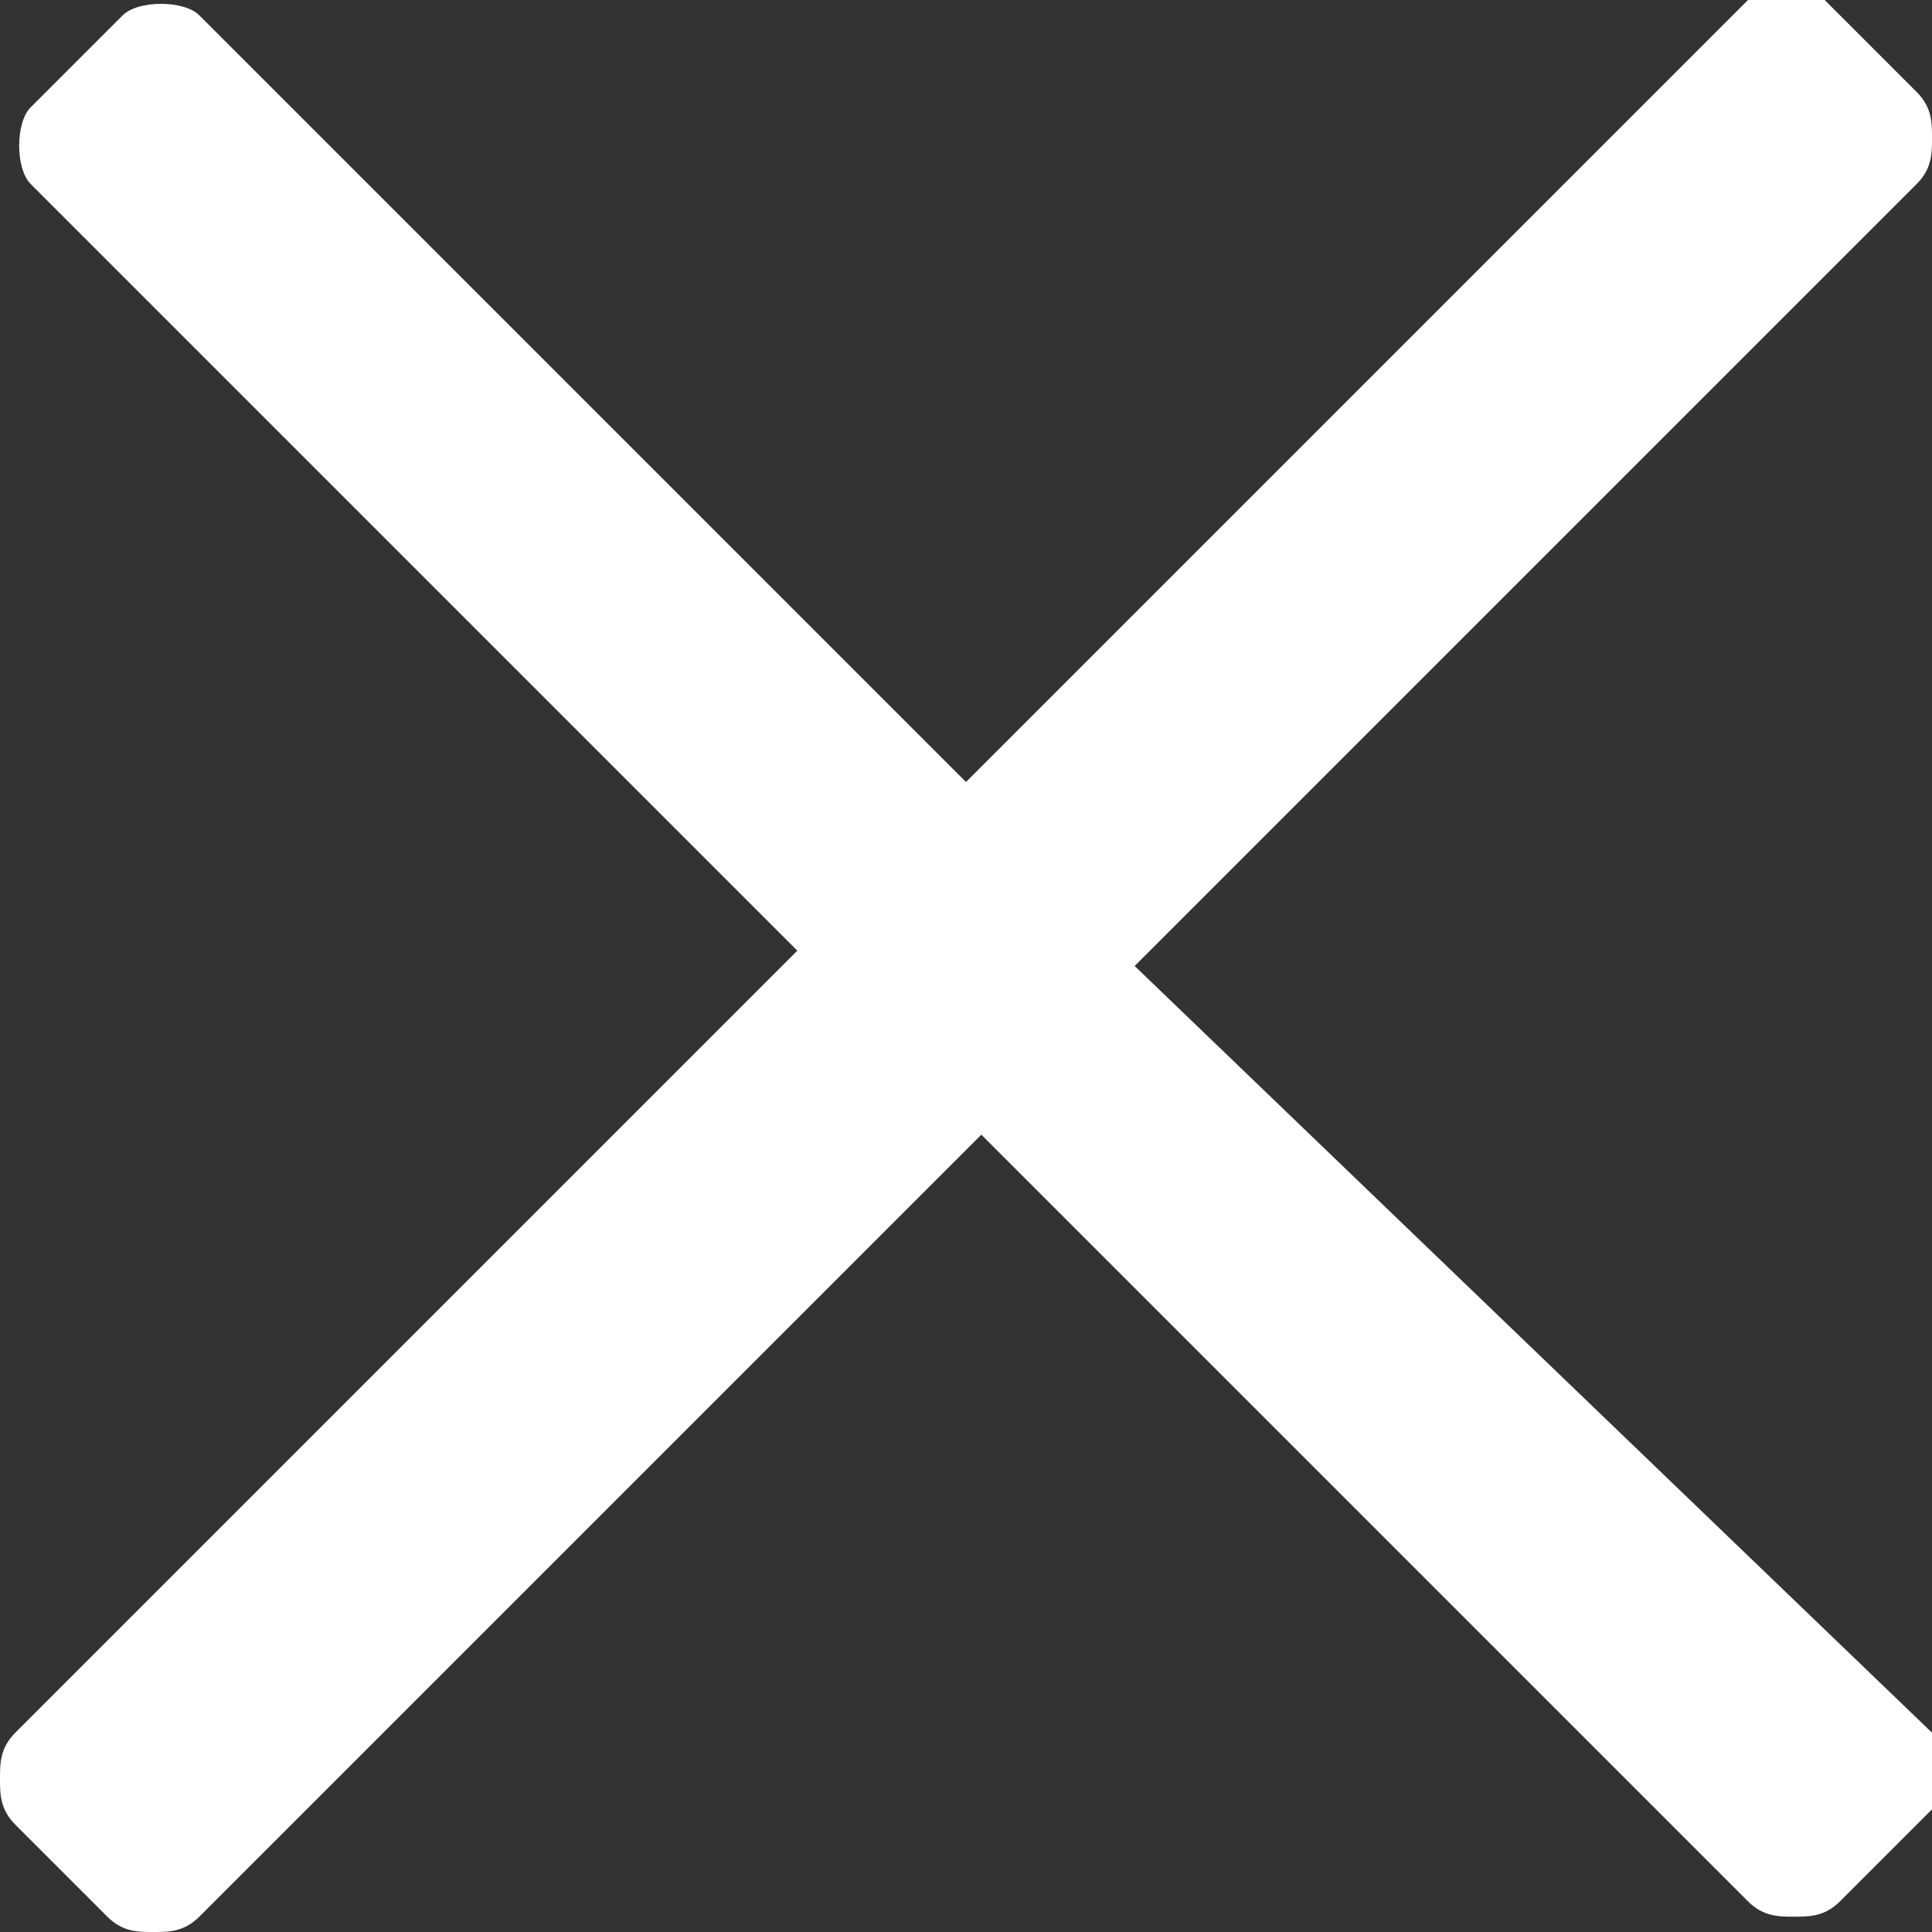 <?xml version="1.0" encoding="utf-8"?>
<!-- Generator: Adobe Illustrator 18.1.1, SVG Export Plug-In . SVG Version: 6.00 Build 0)  -->
<svg version="1.1" id="Layer_1" xmlns="http://www.w3.org/2000/svg" xmlns:xlink="http://www.w3.org/1999/xlink" x="0px" y="0px"
	 viewBox="-299 390.4 12.6 12.6" enable-background="new -299 390.4 12.6 12.6" xml:space="preserve">
<rect x="-299" y="390.4" width="12.6" height="12.6" fill="#333333" stroke="none"/>
<path fill="#FFFFFF" d="M-291.6,396.7l5.1-5.1c0.1-0.1,0.1-0.2,0.1-0.3s0-0.2-0.1-0.3l-0.6-0.6c-0.1-0.1-0.4-0.1-0.5,0l-5.1,5.1
	l-5-5c-0.1-0.1-0.4-0.1-0.5,0l-0.6,0.6c-0.1,0.1-0.1,0.4,0,0.5l5,5l-5.1,5.1c-0.1,0.1-0.1,0.2-0.1,0.3s0,0.2,0.1,0.3l0.6,0.6
	c0.1,0.1,0.2,0.1,0.3,0.1s0.2,0,0.3-0.1l5.1-5.1l5,5c0.1,0.1,0.2,0.1,0.3,0.1s0.2,0,0.3-0.1l0.6-0.6c0.1-0.1,0.1-0.4,0-0.5
	L-291.6,396.7z"/>
</svg>
